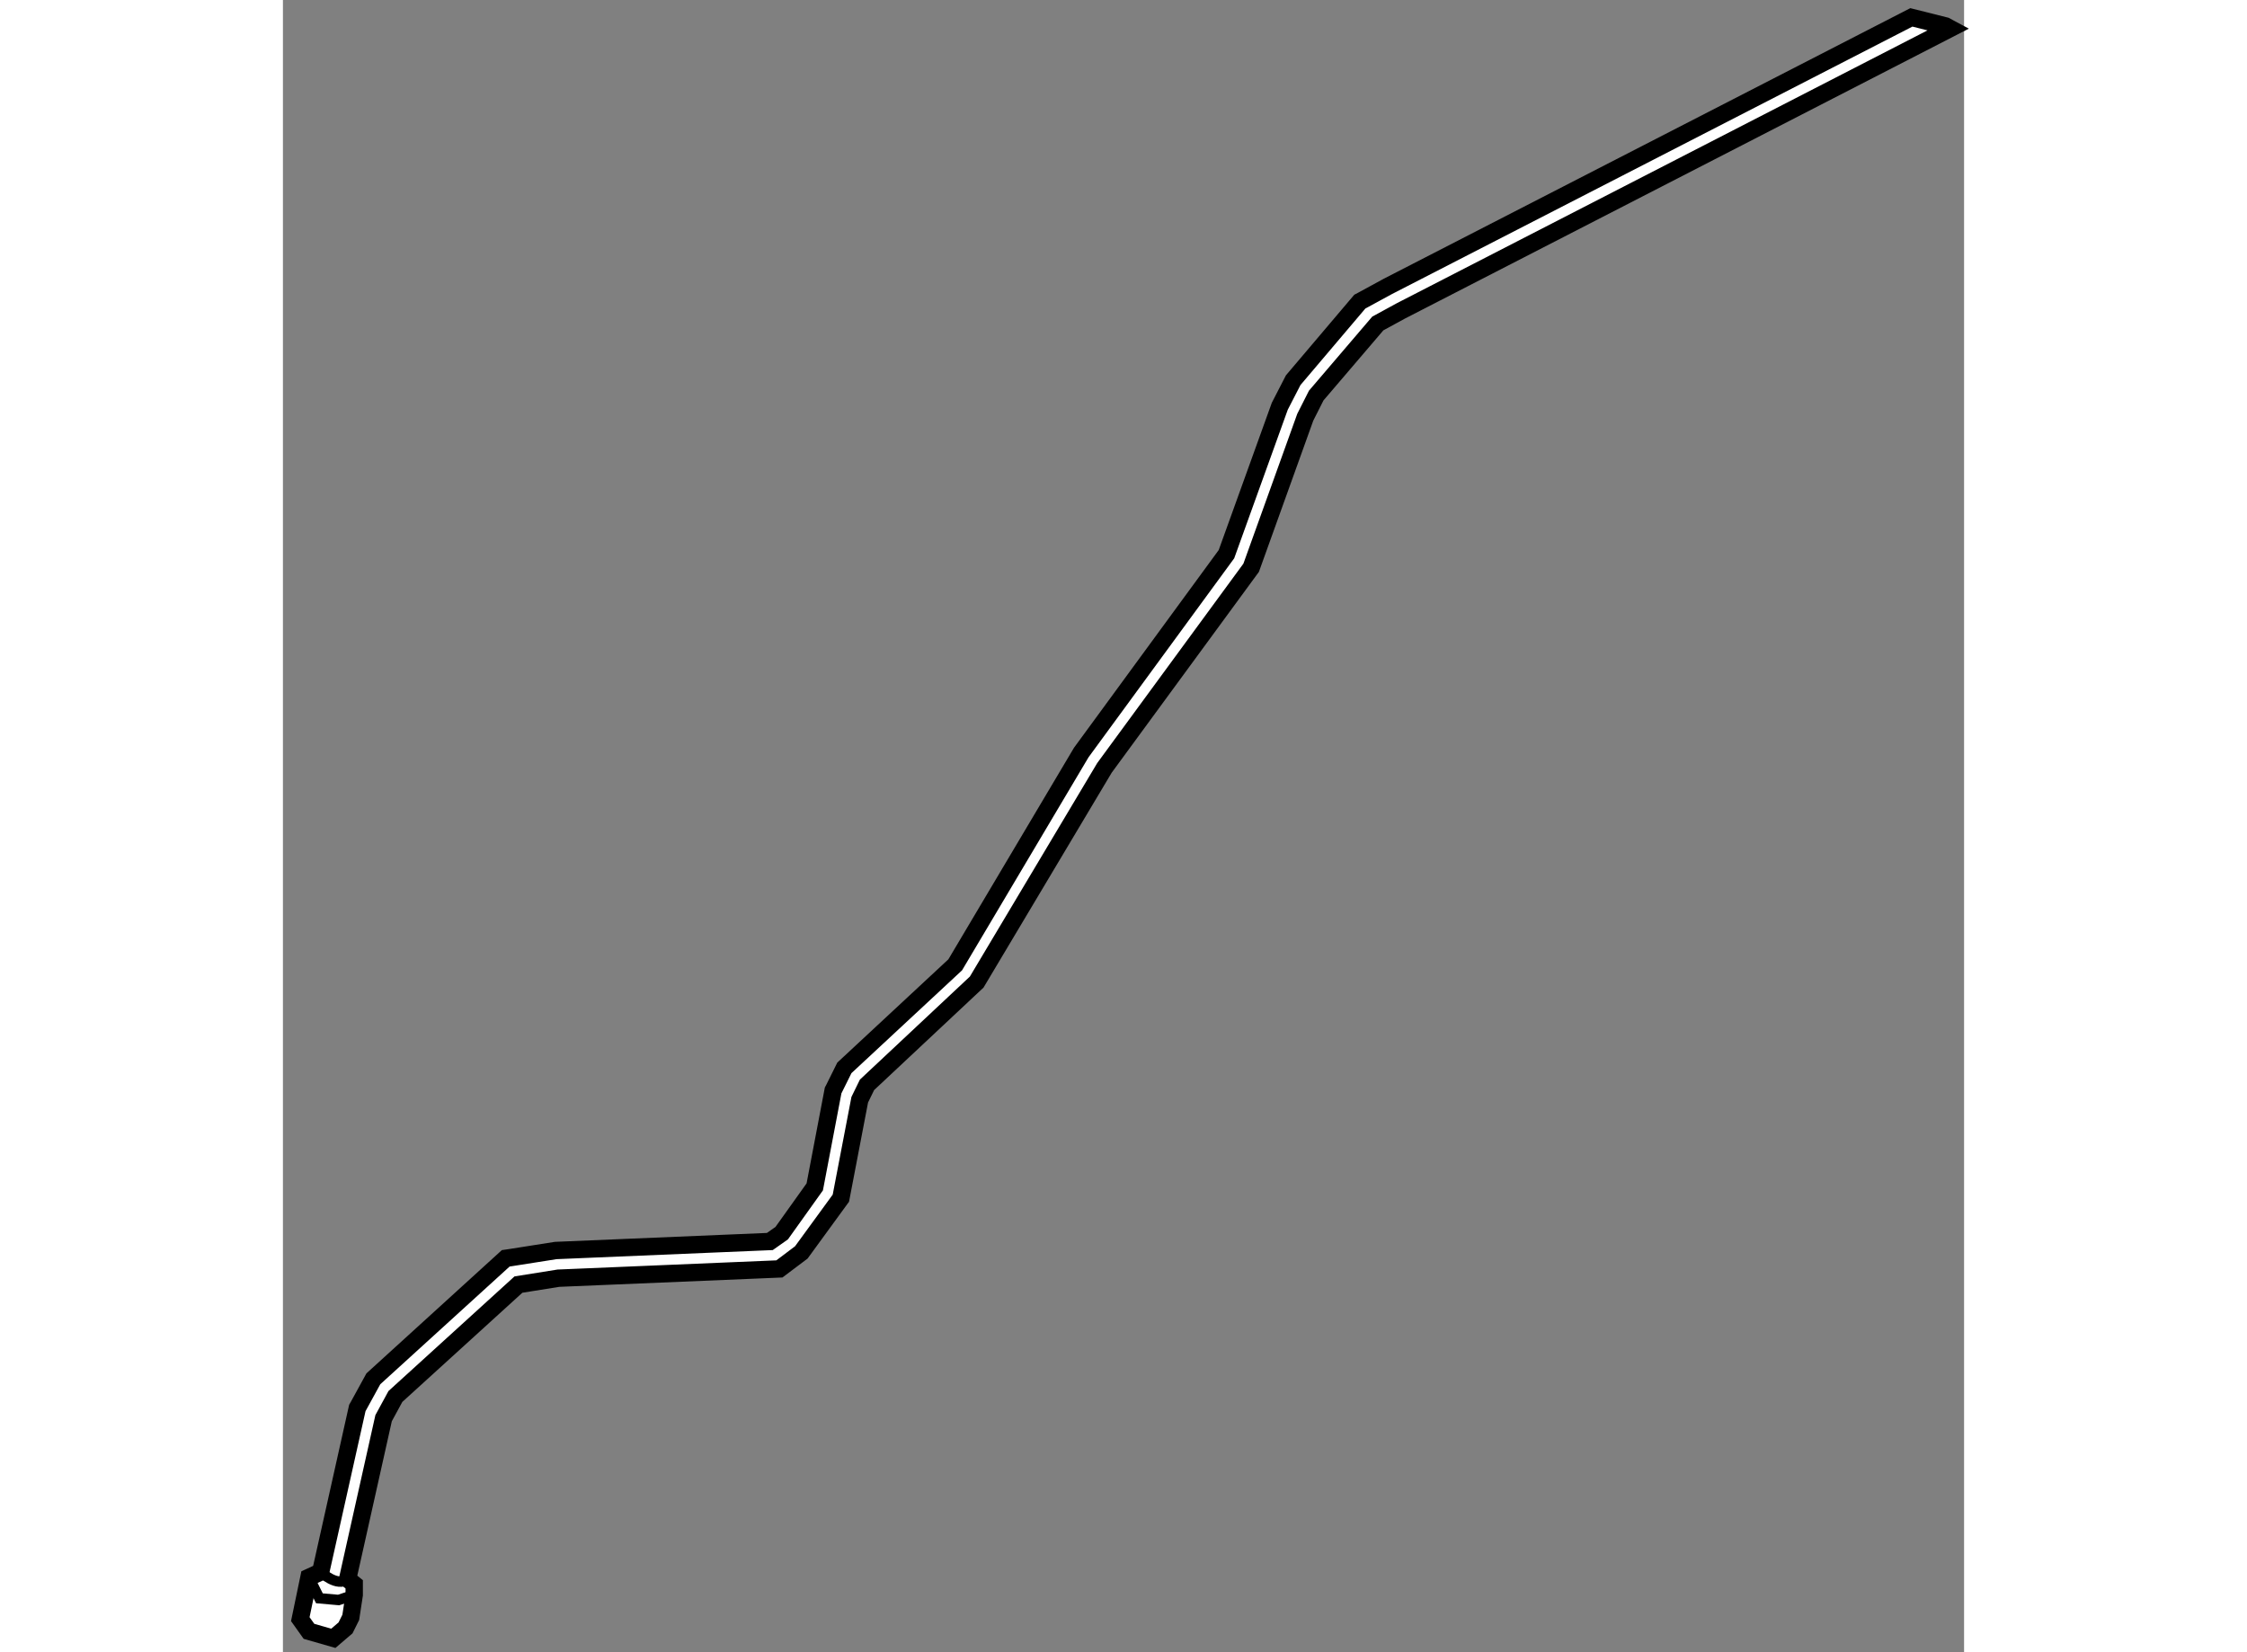 <?xml version="1.0" encoding="utf-8"?>
<!-- Generator: Adobe Illustrator 15.1.0, SVG Export Plug-In . SVG Version: 6.00 Build 0)  -->
<!DOCTYPE svg PUBLIC "-//W3C//DTD SVG 1.1//EN" "http://www.w3.org/Graphics/SVG/1.1/DTD/svg11.dtd">
<svg version="1.1" xmlns="http://www.w3.org/2000/svg" xmlns:xlink="http://www.w3.org/1999/xlink" x="0px" y="0px" width="244.8px"
	 height="180px" viewBox="33.688 66.111 48.396 47.563" enable-background="new 0 0 244.8 180" xml:space="preserve">
	
<rect x="33.688" y="66.111" width="48.396" height="47.563" fill="#808080" stroke="none"/>
	
<g><polygon fill="#FFFFFF" stroke="#000000" stroke-width="0.5" points="64.756,74.759 64.689,74.794 62.771,77.056 62.385,77.806 
				60.85,82.064 56.67,87.774 53.041,93.886 49.85,96.853 49.551,97.456 49.527,97.501 48.998,100.278 48.047,101.61 47.705,101.851 
				41.541,102.11 40.225,102.317 40.102,102.335 36.291,105.804 35.855,106.599 35.83,106.642 34.775,111.364 34.438,111.519 
				34.188,112.722 34.438,113.073 35.139,113.274 35.49,112.974 35.641,112.671 35.74,112.022 35.74,111.72 35.551,111.567 
				36.586,106.937 36.926,106.312 40.467,103.091 41.617,102.907 47.98,102.64 48.611,102.165 49.75,100.603 50.293,97.769 
				50.502,97.341 53.66,94.382 57.338,88.216 61.561,82.455 63.119,78.121 63.434,77.498 65.207,75.423 65.873,75.06 81.684,66.931 
				81.546,66.857 80.567,66.611 65.498,74.355 		"></polygon><polyline fill="none" stroke="#000000" stroke-width="0.3" points="34.438,111.519 34.738,112.122 35.291,112.171 35.74,112.022 
						"></polyline><path fill="none" stroke="#000000" stroke-width="0.3" d="M34.775,111.364c0,0,0.484,0.453,0.775,0.203"></path></g>


</svg>